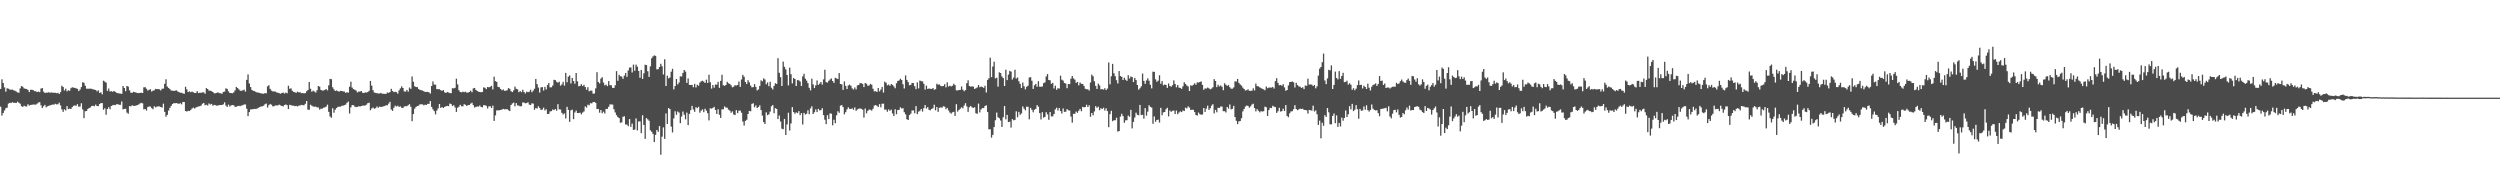 <?xml version="1.0" encoding="UTF-8"?>
<svg xmlns="http://www.w3.org/2000/svg" width="1920" height="150">
  <path d="M0 68.309h1v13.611H0zM1 60.913h1v27.858H1zM2 63.786h1v23.020H2zM3 67.100h1v17.737H3zM4 70.397h1v12.760H4zM5 67.811h1v14.818H5zM6 68.095h1v11.494H6zM7 68.714h1v10.242H7zM8 68.957h1v10.219H8zM9 68.811h1v9.682H9zM10 69.303h1v9.631H10zM11 69.679h1v9.251H11zM12 70.305h1v8.855H12zM13 70.947h1v7.152H13zM14 71.288h1v7.624H14zM15 67.890h1v11.764H15zM16 66.076h1v15.493H16zM17 66.606h1v15.496H17zM18 67.884h1v13.266H18zM19 68.200h1v13.491H19zM20 68.292h1v13.496H20zM21 69.123h1v10.947H21zM22 70.685h1v10.417H22zM23 68.980h1v11.645H23zM24 68.933h1v11.485H24zM25 69.230h1v11.025H25zM26 69.978h1v10.296H26zM27 70.111h1v10.277H27zM28 70.723h1v8.962H28zM29 70.303h1v8.440H29zM30 70.754h1v7.721H30zM31 68.049h1v12.821H31zM32 67.644h1v15.326H32zM33 70.351h1v11.331H33zM34 71.445h1v9.106H34zM35 71.097h1v11.348H35zM36 71.159h1v10.528H36zM37 70.834h1v10.421H37zM38 71.263h1v9.649H38zM39 70.969h1v9.600H39zM40 71.197h1v9.027H40zM41 71.212h1v9.160H41zM42 71.293h1v8.425H42zM43 71.555h1v8.600H43zM44 71.272h1v8.800H44zM45 72.185h1v6.656H45zM46 70.742h1v10.252H46zM47 65.822h1v18.176H47zM48 66.796h1v19.107H48zM49 69.498h1v14.448H49zM50 68.098h1v16.758H50zM51 70.171h1v11.345H51zM52 69.330h1v14.411H52zM53 69.728h1v13.707H53zM54 67.714h1v15.976H54zM55 67.010h1v15.256H55zM56 67.346h1v13.900H56zM57 67.501h1v13.438H57zM58 67.820h1v13.401H58zM59 68.256h1v11.756H59zM60 69.963h1v11.990H60zM61 68.759h1v13.061H61zM62 66.861h1v12.442H62zM63 63.185h1v20.847H63zM64 63.596h1v27.152H64zM65 65.828h1v19.599H65zM66 68.085h1v17.152H66zM67 68.165h1v15.559H67zM68 68.103h1v14.851H68zM69 68.107h1v14.380H69zM70 68.199h1v13.154H70zM71 68.665h1v12.615H71zM72 68.790h1v12.808H72zM73 69.101h1v11.228H73zM74 70.153h1v11.262H74zM75 69.376h1v12.153H75zM76 71.300h1v8.580H76zM77 70.898h1v8.324H77zM78 72.440h1v6.701H78zM79 61.956h1v22.328H79zM80 62.693h1v20.464H80zM81 63.441h1v24.698H81zM82 69.791h1v13.993H82zM83 67.978h1v14.327H83zM84 70.291h1v13.630H84zM85 69.999h1v11.428H85zM86 70.497h1v10.382H86zM87 69.846h1v10.670H87zM88 70.497h1v10.300H88zM89 71.219h1v8.833H89zM90 71.595h1v8.406H90zM91 71.725h1v8.761H91zM92 71.867h1v8.604H92zM93 72.015h1v5.936H93zM94 66.030h1v18.004H94zM95 67.597h1v16.059H95zM96 70.020h1v13.511H96zM97 66.004h1v20.494H97zM98 66.575h1v20.752H98zM99 69.369h1v12.110H99zM100 71.165h1v10.550H100zM101 71.299h1v9.521H101zM102 70.484h1v10.811H102zM103 70.757h1v10.553H103zM104 71.074h1v10.003H104zM105 71.453h1v9.225H105zM106 71.484h1v8.782H106zM107 71.373h1v8.152H107zM108 71.155h1v7.788H108zM109 71.429h1v7.972H109zM110 67.050h1v16.990H110zM111 66.953h1v16.694H111zM112 68.137h1v16.781H112zM113 69.584h1v12.706H113zM114 68.957h1v12.811H114zM115 68.562h1v13.276H115zM116 70.291h1v12.761H116zM117 69.652h1v14.281H117zM118 69.311h1v12.294H118zM119 68.192h1v14.233H119zM120 68.482h1v13.412H120zM121 68.353h1v13.369H121zM122 68.654h1v13.080H122zM123 69.471h1v12.718H123zM124 68.135h1v14.524H124zM125 68.050h1v11.582H125zM126 64.368h1v21.523H126zM127 60.868h1v28.764H127zM128 66.517h1v21.724H128zM129 67.528h1v17.342H129zM130 68.463h1v14.368H130zM131 69.459h1v11.850H131zM132 69.689h1v10.166H132zM133 69.787h1v9.423H133zM134 69.637h1v9.668H134zM135 69.383h1v9.773H135zM136 70.196h1v9.245H136zM137 70.744h1v9.011H137zM138 71.240h1v7.962H138zM139 71.233h1v8.912H139zM140 71.718h1v6.542H140zM141 72.038h1v6.357H141zM142 66.592h1v18.668H142zM143 68.624h1v17.102H143zM144 70.736h1v14.302H144zM145 70.122h1v15.177H145zM146 70.801h1v13.608H146zM147 70.368h1v13.003H147zM148 70.855h1v11.825H148zM149 71.421h1v11.953H149zM150 71.267h1v11.320H150zM151 70.002h1v12.079H151zM152 71.462h1v10.285H152zM153 71.161h1v10.382H153zM154 71.313h1v9.714H154zM155 70.916h1v8.762H155zM156 70.896h1v8.180H156zM157 71.974h1v8.849H157zM158 67.651h1v12.775H158zM159 68.369h1v12.714H159zM160 69.559h1v9.910H160zM161 69.650h1v10.632H161zM162 70.044h1v9.710H162zM163 70.649h1v10.529H163zM164 71.624h1v8.898H164zM165 71.628h1v9.145H165zM166 71.264h1v9.925H166zM167 70.976h1v10.018H167zM168 71.534h1v9.175H168zM169 71.645h1v9.008H169zM170 72.036h1v8.636H170zM171 70.606h1v9.509H171zM172 70.353h1v8.246H172zM173 67.814h1v13.246H173zM174 68.324h1v13.800H174zM175 70.146h1v10.177H175zM176 71.365h1v10.455H176zM177 71.466h1v9.458H177zM178 71.623h1v9.050H178zM179 70.971h1v9.883H179zM180 69.424h1v12.668H180zM181 66.760h1v15.178H181zM182 67.636h1v13.850H182zM183 68.621h1v12.644H183zM184 69.688h1v11.810H184zM185 69.750h1v11.312H185zM186 69.363h1v11.443H186zM187 68.882h1v11.358H187zM188 70.344h1v9.897H188zM189 61.346h1v22.164H189zM190 57.125h1v32.044H190zM191 64.117h1v21.972H191zM192 66.880h1v17.214H192zM193 69.046h1v14.898H193zM194 69.753h1v14.072H194zM195 70.007h1v13.565H195zM196 70.542h1v13.234H196zM197 71.044h1v12.325H197zM198 71.074h1v11.695H198zM199 71.419h1v10.783H199zM200 71.740h1v9.955H200zM201 71.887h1v9.801H201zM202 71.969h1v9.172H202zM203 71.497h1v8.569H203zM204 71.664h1v7.870H204zM205 66.304h1v16.347H205zM206 65.423h1v15.384H206zM207 68.244h1v11.566H207zM208 69.599h1v10.847H208zM209 70.124h1v11.533H209zM210 70.230h1v11.396H210zM211 70.352h1v10.571H211zM212 70.976h1v10.065H212zM213 71.222h1v9.678H213zM214 71.565h1v8.812H214zM215 71.997h1v8.953H215zM216 71.366h1v10.030H216zM217 71.094h1v10.600H217zM218 71.815h1v8.807H218zM219 71.141h1v9.086H219zM220 71.636h1v9.134H220zM221 65.821h1v17.930H221zM222 68.210h1v12.274H222zM223 67.843h1v12.966H223zM224 69.689h1v11.438H224zM225 70.553h1v10.616H225zM226 70.846h1v10.696H226zM227 71.257h1v10.047H227zM228 70.424h1v11.342H228zM229 70.900h1v10.277H229zM230 70.871h1v10.101H230zM231 71.588h1v8.972H231zM232 71.432h1v9.370H232zM233 71.667h1v9.163H233zM234 71.507h1v8.220H234zM235 70.074h1v7.492H235zM236 69.148h1v15.059H236zM237 62.994h1v21.344H237zM238 68.127h1v12.311H238zM239 70.465h1v10.754H239zM240 69.603h1v12.214H240zM241 70.271h1v11.676H241zM242 71.079h1v10.789H242zM243 69.305h1v13.199H243zM244 66.099h1v16.437H244zM245 66.538h1v17.631H245zM246 69.000h1v14.476H246zM247 69.522h1v13.954H247zM248 69.476h1v13.286H248zM249 69.026h1v13.388H249zM250 68.372h1v13.543H250zM251 69.435h1v10.975H251zM252 65.513h1v20.398H252zM253 60.566h1v28.879H253zM254 60.822h1v29.592H254zM255 67.007h1v16.153H255zM256 68.641h1v17.936H256zM257 69.833h1v14.381H257zM258 69.437h1v13.547H258zM259 70.019h1v12.039H259zM260 70.369h1v11.549H260zM261 69.779h1v12.153H261zM262 69.893h1v11.373H262zM263 70.213h1v10.930H263zM264 70.313h1v10.406H264zM265 71.338h1v8.975H265zM266 70.795h1v8.165H266zM267 71.145h1v6.891H267zM268 66.614h1v20.588H268zM269 62.794h1v19.644H269zM270 67.255h1v13.423H270zM271 68.447h1v12.356H271zM272 68.906h1v12.973H272zM273 69.605h1v12.686H273zM274 70.973h1v11.123H274zM275 70.337h1v11.222H275zM276 70.374h1v11.419H276zM277 69.872h1v11.568H277zM278 71.283h1v9.830H278zM279 71.399h1v9.737H279zM280 70.942h1v10.076H280zM281 71.055h1v9.348H281zM282 70.685h1v8.513H282zM283 69.751h1v9.147H283zM284 62.151h1v22.547H284zM285 65.741h1v17.568H285zM286 69.260h1v13.343H286zM287 71.053h1v12.455H287zM288 71.325h1v11.782H288zM289 71.559h1v10.249H289zM290 71.788h1v10.987H290zM291 71.826h1v10.037H291zM292 71.308h1v10.935H292zM293 71.965h1v10.021H293zM294 71.995h1v9.654H294zM295 72.108h1v9.279H295zM296 72.113h1v8.699H296zM297 71.031h1v9.856H297zM298 71.331h1v8.226H298zM299 70.727h1v7.466H299zM300 68.222h1v15.899H300zM301 69.875h1v15.281H301zM302 70.782h1v11.971H302zM303 70.435h1v10.729H303zM304 70.770h1v11.046H304zM305 71.938h1v9.263H305zM306 69.400h1v12.670H306zM307 67.852h1v13.865H307zM308 66.328h1v16.456H308zM309 67.588h1v15.380H309zM310 70.196h1v11.547H310zM311 70.358h1v11.192H311zM312 69.057h1v12.483H312zM313 70.412h1v10.428H313zM314 67.238h1v12.763H314zM315 68.230h1v13.790H315zM316 58.718h1v34.345H316zM317 62.755h1v24.835H317zM318 66.256h1v17.241H318zM319 66.806h1v15.379H319zM320 66.918h1v14.485H320zM321 68.309h1v12.828H321zM322 69.009h1v11.167H322zM323 69.286h1v10.779H323zM324 69.594h1v10.572H324zM325 70.018h1v10.891H325zM326 70.651h1v9.723H326zM327 70.535h1v10.091H327zM328 70.555h1v9.201H328zM329 70.886h1v8.881H329zM330 71.833h1v5.807H330zM331 66.025h1v16.034H331zM332 62.559h1v21.410H332zM333 64.923h1v20.409H333zM334 65.035h1v22.830H334zM335 68.377h1v16.494H335zM336 68.576h1v14.673H336zM337 68.509h1v11.382H337zM338 69.267h1v13.574H338zM339 69.769h1v12.463H339zM340 69.180h1v13.777H340zM341 70.854h1v11.289H341zM342 71.413h1v10.222H342zM343 70.616h1v10.691H343zM344 71.027h1v10.511H344zM345 71.533h1v8.007H345zM346 71.549h1v8.391H346zM347 67.715h1v13.750H347zM348 67.899h1v12.819H348zM349 67.442h1v15.087H349zM350 60.396h1v25.560H350zM351 64.821h1v17.929H351zM352 69.307h1v12.616H352zM353 70.662h1v9.849H353zM354 70.926h1v10.709H354zM355 70.394h1v11.276H355zM356 70.734h1v9.312H356zM357 70.415h1v10.071H357zM358 71.147h1v10.253H358zM359 71.047h1v9.632H359zM360 70.563h1v10.007H360zM361 69.694h1v9.905H361zM362 70.862h1v8.008H362zM363 67.894h1v12.840H363zM364 67.518h1v15.067H364zM365 69.058h1v13.005H365zM366 69.847h1v11.910H366zM367 70.440h1v11.439H367zM368 70.590h1v10.419H368zM369 70.853h1v11.342H369zM370 70.607h1v11.828H370zM371 67.093h1v13.650H371zM372 67.447h1v13.397H372zM373 68.439h1v12.885H373zM374 66.831h1v16.464H374zM375 67.085h1v14.595H375zM376 66.655h1v14.946H376zM377 65.904h1v17.034H377zM378 68.674h1v12.484H378zM379 58.886h1v33.972H379zM380 62.298h1v26.313H380zM381 62.868h1v21.919H381zM382 66.639h1v18.085H382zM383 67.036h1v17.719H383zM384 68.312h1v16.122H384zM385 69.349h1v14.838H385zM386 68.714h1v14.886H386zM387 69.734h1v14.233H387zM388 69.615h1v14.294H388zM389 69.311h1v14.523H389zM390 67.697h1v16.966H390zM391 68.207h1v17.093H391zM392 70.063h1v10.558H392zM393 70.741h1v8.696H393zM394 69.375h1v9.417H394zM395 66.515h1v15.147H395zM396 68.186h1v10.974H396zM397 68.590h1v12.363H397zM398 70.789h1v10.355H398zM399 69.950h1v11.774H399zM400 70.833h1v10.660H400zM401 68.905h1v9.779H401zM402 70.708h1v8.106H402zM403 71.759h1v7.575H403zM404 70.371h1v8.788H404zM405 70.785h1v7.740H405zM406 70.419h1v9.901H406zM407 68.903h1v11.798H407zM408 70.847h1v8.442H408zM409 69.628h1v9.965H409zM410 68.134h1v16.189H410zM411 60.618h1v22.392H411zM412 64.618h1v18.739H412zM413 67.210h1v14.391H413zM414 71.078h1v11.909H414zM415 67.129h1v17.362H415zM416 66.843h1v17.250H416zM417 69.526h1v13.139H417zM418 66.714h1v18.113H418zM419 68.646h1v15.259H419zM420 65.342h1v22.158H420zM421 63.710h1v23.803H421zM422 67.144h1v18.428H422zM423 67.016h1v18.359H423zM424 65.671h1v18.404H424zM425 61.303h1v23.263H425zM426 61.542h1v22.230H426zM427 62.833h1v22.188H427zM428 63.560h1v16.468H428zM429 62.733h1v21.241H429zM430 65.768h1v18.328H430zM431 64.797h1v21.838H431zM432 62.872h1v25.039H432zM433 65.738h1v21.347H433zM434 55.945h1v35.049H434zM435 63.197h1v18.839H435zM436 58.873h1v25.562H436zM437 57.894h1v35.695H437zM438 64.078h1v20.642H438zM439 59.832h1v24.417H439zM440 62.215h1v29.312H440zM441 64.280h1v22.076H441zM442 56.084h1v28.849H442zM443 62.446h1v24.345H443zM444 66.256h1v20.530H444zM445 65.881h1v20.630H445zM446 64.664h1v23.216H446zM447 66.094h1v20.349H447zM448 65.110h1v20.516H448zM449 66.859h1v14.835H449zM450 68.898h1v13.750H450zM451 66.968h1v13.429H451zM452 70.107h1v10.808H452zM453 69.576h1v9.700H453zM454 69.658h1v9.757H454zM455 71.937h1v6.507H455zM456 71.773h1v6.498H456zM457 67.883h1v11.144H457zM458 55.429h1v28.403H458zM459 62.932h1v20.710H459zM460 64.026h1v22.496H460zM461 60.391h1v24.068H461zM462 59.284h1v27.644H462zM463 63.390h1v22.356H463zM464 65.510h1v21.672H464zM465 64.952h1v18.719H465zM466 66.125h1v17.468H466zM467 62.273h1v19.753H467zM468 65.371h1v14.831H468zM469 65.514h1v14.726H469zM470 67.472h1v12.871H470zM471 67.552h1v16.352H471zM472 65.483h1v20.913H472zM473 54.610h1v33.851H473zM474 62.036h1v27.896H474zM475 57.465h1v33.237H475zM476 58.583h1v35.732H476zM477 58.835h1v35.134H477zM478 60.550h1v29.176H478zM479 58.081h1v31.208H479zM480 56.014h1v39.592H480zM481 58.961h1v36.657H481zM482 54.102h1v42.831H482zM483 51.941h1v39.519H483zM484 51.757h1v45.673H484zM485 55.676h1v39.257H485zM486 49.592h1v50.177H486zM487 54.341h1v45.123H487zM488 49.614h1v41.313H488zM489 51.182h1v48.976H489zM490 54.461h1v38.890H490zM491 59.681h1v33.483H491zM492 53.684h1v48.628H492zM493 60.603h1v27.933H493zM494 56.324h1v39.630H494zM495 49.709h1v56.915H495zM496 50.000h1v40.729H496zM497 54.717h1v36.956H497zM498 59.012h1v33.711H498zM499 50.937h1v49.082H499zM500 44.748h1v56.429H500zM501 43.332h1v59.553H501zM502 42.538h1v66.576H502zM503 42.921h1v60.666H503zM504 53.278h1v46.579H504zM505 53.073h1v48.187H505zM506 51.452h1v45.357H506zM507 48.955h1v69.891H507zM508 50.886h1v54.056H508zM509 57.174h1v40.674H509zM510 45.532h1v61.106H510zM511 66.069h1v21.047H511zM512 58.164h1v37.065H512zM513 60.208h1v22.805H513zM514 59.491h1v24.286H514zM515 55.028h1v42.193H515zM516 52.829h1v48.880H516zM517 68.652h1v22.297H517zM518 66.124h1v19.337H518zM519 60.655h1v27.502H519zM520 64.827h1v20.850H520zM521 63.370h1v23.118H521zM522 58.616h1v36.022H522zM523 58.803h1v30.679H523zM524 56.026h1v29.610H524zM525 53.754h1v34.353H525zM526 54.977h1v36.665H526zM527 63.662h1v22.830H527zM528 60.242h1v35.883H528zM529 65.253h1v22.232H529zM530 65.292h1v19.350H530zM531 65.176h1v16.128H531zM532 66.992h1v17.092H532zM533 64.403h1v21.438H533zM534 67.189h1v15.174H534zM535 65.051h1v18.050H535zM536 65.825h1v16.191H536zM537 63.438h1v23.123H537zM538 62.471h1v22.544H538zM539 61.991h1v22.022H539zM540 62.671h1v23.514H540zM541 63.714h1v19.803H541zM542 61.169h1v23.814H542zM543 63.686h1v23.229H543zM544 57.377h1v35.114H544zM545 63.188h1v19.973H545zM546 68.045h1v15.397H546zM547 65.245h1v17.597H547zM548 67.353h1v14.727H548zM549 64.930h1v19.555H549zM550 65.050h1v22.463H550zM551 62.865h1v21.063H551zM552 67.410h1v20.716H552zM553 62.101h1v28.463H553zM554 57.412h1v26.565H554zM555 65.462h1v18.516H555zM556 65.905h1v15.869H556zM557 65.278h1v17.376H557zM558 62.828h1v19.918H558zM559 63.925h1v20.317H559zM560 64.447h1v20.483H560zM561 65.529h1v21.094H561zM562 67.083h1v18.459H562zM563 66.549h1v21.379H563zM564 65.438h1v22.957H564zM565 65.674h1v18.934H565zM566 65.214h1v21.661H566zM567 62.638h1v22.406H567zM568 66.735h1v18.178H568zM569 61.027h1v25.560H569zM570 57.486h1v35.873H570zM571 58.948h1v37.463H571zM572 62.915h1v29.950H572zM573 64.533h1v27.419H573zM574 61.597h1v25.948H574zM575 63.255h1v21.949H575zM576 65.715h1v19.723H576zM577 67.112h1v12.650H577zM578 66.904h1v12.405H578zM579 64.563h1v17.804H579zM580 66.724h1v14.229H580zM581 69.436h1v13.565H581zM582 68.685h1v13.477H582zM583 65.957h1v14.961H583zM584 61.697h1v22.832H584zM585 62.422h1v26.361H585zM586 60.203h1v33.563H586zM587 61.104h1v34.120H587zM588 64.711h1v21.566H588zM589 63.303h1v25.145H589zM590 66.181h1v21.636H590zM591 62.773h1v22.918H591zM592 67.373h1v14.246H592zM593 68.689h1v11.993H593zM594 65.959h1v20.963H594zM595 63.958h1v19.127H595zM596 64.479h1v19.175H596zM597 44.708h1v46.740H597zM598 55.891h1v32.864H598zM599 59.272h1v34.050H599zM600 66.027h1v32.815H600zM601 47.305h1v51.960H601zM602 51.297h1v40.042H602zM603 53.286h1v50.393H603zM604 57.623h1v37.991H604zM605 65.563h1v21.002H605zM606 51.964h1v48.272H606zM607 56.997h1v37.801H607zM608 64.060h1v18.211H608zM609 59.875h1v26.204H609zM610 60.652h1v26.716H610zM611 66.032h1v20.237H611zM612 61.471h1v25.416H612zM613 61.676h1v23.660H613zM614 62.563h1v25.922H614zM615 66.065h1v20.839H615zM616 58.667h1v36.940H616zM617 56.640h1v30.044H617zM618 60.438h1v27.591H618zM619 61.907h1v25.451H619zM620 63.845h1v20.840H620zM621 67.452h1v20.247H621zM622 69.379h1v13.862H622zM623 60.421h1v21.242H623zM624 64.835h1v22.704H624zM625 67.620h1v18.611H625zM626 65.549h1v18.447H626zM627 61.776h1v24.273H627zM628 65.192h1v18.433H628zM629 64.193h1v20.581H629zM630 62.940h1v21.642H630zM631 64.971h1v18.119H631zM632 60.974h1v27.407H632zM633 53.574h1v38.403H633zM634 63.090h1v32.255H634zM635 63.453h1v25.045H635zM636 62.049h1v29.416H636zM637 61.036h1v26.063H637zM638 60.286h1v27.002H638zM639 62.229h1v34.044H639zM640 63.639h1v28.319H640zM641 59.751h1v34.845H641zM642 60.192h1v28.384H642zM643 60.744h1v24.712H643zM644 56.108h1v30.537H644zM645 64.514h1v16.634H645zM646 64.757h1v15.945H646zM647 69.008h1v13.257H647zM648 62.499h1v25.322H648zM649 65.963h1v20.155H649zM650 68.427h1v15.641H650zM651 65.640h1v16.768H651zM652 64.950h1v18.636H652zM653 65.866h1v17.823H653zM654 67.910h1v15.287H654zM655 68.760h1v15.571H655zM656 67.167h1v15.335H656zM657 68.661h1v16.454H657zM658 65.584h1v18.488H658zM659 65.275h1v18.182H659zM660 63.920h1v19.369H660zM661 63.913h1v19.685H661zM662 64.431h1v19.782H662zM663 66.853h1v23.451H663zM664 63.793h1v19.590H664zM665 64.318h1v22.746H665zM666 65.897h1v19.250H666zM667 65.642h1v18.484H667zM668 64.431h1v19.887H668zM669 65.081h1v19.931H669zM670 68.153h1v15.353H670zM671 70.194h1v10.929H671zM672 70.012h1v10.670H672zM673 70.650h1v10.592H673zM674 67.574h1v14.578H674zM675 70.142h1v9.827H675zM676 68.812h1v13.606H676zM677 66.759h1v12.892H677zM678 71.065h1v8.564H678zM679 62.738h1v21.500H679zM680 63.554h1v20.619H680zM681 65.542h1v20.280H681zM682 64.941h1v19.153H682zM683 65.940h1v19.161H683zM684 64.573h1v19.641H684zM685 65.183h1v21.980H685zM686 66.344h1v22.728H686zM687 67.778h1v16.152H687zM688 63.963h1v23.774H688zM689 62.180h1v22.285H689zM690 61.809h1v22.639H690zM691 60.481h1v21.961H691zM692 61.453h1v21.880H692zM693 64.692h1v18.387H693zM694 67.932h1v18.237H694zM695 57.891h1v29.959H695zM696 61.387h1v30.176H696zM697 63.039h1v29.137H697zM698 65.473h1v22.875H698zM699 65.125h1v22.168H699zM700 63.651h1v21.211H700zM701 63.821h1v20.998H701zM702 66.221h1v20.753H702zM703 68.465h1v13.055H703zM704 63.257h1v24.379H704zM705 67.882h1v17.858H705zM706 61.838h1v23.264H706zM707 62.357h1v21.341H707zM708 62.451h1v23.193H708zM709 64.301h1v18.806H709zM710 68.809h1v11.904H710zM711 65.752h1v17.595H711zM712 68.301h1v13.969H712zM713 67.931h1v16.412H713zM714 68.198h1v16.546H714zM715 68.373h1v15.268H715zM716 67.576h1v15.576H716zM717 68.930h1v11.524H717zM718 68.482h1v16.231H718zM719 64.298h1v17.951H719zM720 65.084h1v20.846H720zM721 64.894h1v17.892H721zM722 65.948h1v16.537H722zM723 66.292h1v16.465H723zM724 66.044h1v15.550H724zM725 64.642h1v17.281H725zM726 67.125h1v16.746H726zM727 63.227h1v19.688H727zM728 66.484h1v18.348H728zM729 65.839h1v20.561H729zM730 66.343h1v20.964H730zM731 65.867h1v20.420H731zM732 64.303h1v21.541H732zM733 65.367h1v23.614H733zM734 69.395h1v10.627H734zM735 69.486h1v16.201H735zM736 69.122h1v15.358H736zM737 69.000h1v14.446H737zM738 66.413h1v15.974H738zM739 68.866h1v14.311H739zM740 70.039h1v11.002H740zM741 69.170h1v10.062H741zM742 63.892h1v17.830H742zM743 61.625h1v24.312H743zM744 66.053h1v16.351H744zM745 66.555h1v14.801H745zM746 66.293h1v16.100H746zM747 66.516h1v16.437H747zM748 68.294h1v14.020H748zM749 67.804h1v19.151H749zM750 67.152h1v20.284H750zM751 65.282h1v14.307H751zM752 66.987h1v19.312H752zM753 66.446h1v17.550H753zM754 66.853h1v16.140H754zM755 67.466h1v15.570H755zM756 65.854h1v15.530H756zM757 71.001h1v9.886H757zM758 61.357h1v24.711H758zM759 60.091h1v39.231H759zM760 44.283h1v54.975H760zM761 59.254h1v46.494H761zM762 51.111h1v52.471H762zM763 47.356h1v50.221H763zM764 60.233h1v32.126H764zM765 59.650h1v26.843H765zM766 66.494h1v23.591H766zM767 55.531h1v35.368H767zM768 56.101h1v36.485H768zM769 58.718h1v38.761H769zM770 59.938h1v30.131H770zM771 66.039h1v15.421H771zM772 53.500h1v38.144H772zM773 61.564h1v26.675H773zM774 57.299h1v36.503H774zM775 54.442h1v38.986H775zM776 55.037h1v42.949H776zM777 61.081h1v30.397H777zM778 59.622h1v32.779H778zM779 53.549h1v38.486H779zM780 60.371h1v25.123H780zM781 59.508h1v30.554H781zM782 62.362h1v23.549H782zM783 64.396h1v23.783H783zM784 67.647h1v19.439H784zM785 63.399h1v18.357H785zM786 66.243h1v17.212H786zM787 68.606h1v16.130H787zM788 66.683h1v15.251H788zM789 65.802h1v16.217H789zM790 59.536h1v32.112H790zM791 59.225h1v23.605H791zM792 61.981h1v22.362H792zM793 68.276h1v17.923H793zM794 65.522h1v18.741H794zM795 64.478h1v19.106H795zM796 66.612h1v14.186H796zM797 62.349h1v19.577H797zM798 66.573h1v20.258H798zM799 66.622h1v25.149H799zM800 66.456h1v19.730H800zM801 63.876h1v26.437H801zM802 63.262h1v26.495H802zM803 58.710h1v27.456H803zM804 56.870h1v31.007H804zM805 61.444h1v30.587H805zM806 61.678h1v24.360H806zM807 64.350h1v25.058H807zM808 63.631h1v25.721H808zM809 67.951h1v19.646H809zM810 65.771h1v18.258H810zM811 68.942h1v13.777H811zM812 67.761h1v17.080H812zM813 68.015h1v14.924H813zM814 58.126h1v27.151H814zM815 61.209h1v25.962H815zM816 61.924h1v21.379H816zM817 63.738h1v22.174H817zM818 64.134h1v21.676H818zM819 67.742h1v16.077H819zM820 64.492h1v20.192H820zM821 64.599h1v20.343H821zM822 60.434h1v29.043H822zM823 58.370h1v35.841H823zM824 60.230h1v27.194H824zM825 61.187h1v26.169H825zM826 63.634h1v22.050H826zM827 62.923h1v23.683H827zM828 65.523h1v19.515H828zM829 63.387h1v20.293H829zM830 64.339h1v21.080H830zM831 64.472h1v17.624H831zM832 65.971h1v16.513H832zM833 68.125h1v14.046H833zM834 68.580h1v11.858H834zM835 68.575h1v13.600H835zM836 69.525h1v11.317H836zM837 63.398h1v26.309H837zM838 57.318h1v29.464H838zM839 58.585h1v29.942H839zM840 62.413h1v23.182H840zM841 65.951h1v15.624H841zM842 68.317h1v14.497H842zM843 64.220h1v17.722H843zM844 65.608h1v19.040H844zM845 68.575h1v14.527H845zM846 68.448h1v15.321H846zM847 68.818h1v13.928H847zM848 67.729h1v17.148H848zM849 69.157h1v14.060H849zM850 68.013h1v17.351H850zM851 47.975h1v49.736H851zM852 64.773h1v22.889H852zM853 58.592h1v26.516H853zM854 49.046h1v44.038H854zM855 56.280h1v36.108H855zM856 58.541h1v33.816H856zM857 61.593h1v28.820H857zM858 64.117h1v36.953H858zM859 54.560h1v46.118H859zM860 58.424h1v31.112H860zM861 59.007h1v28.374H861zM862 61.440h1v27.773H862zM863 59.687h1v34.598H863zM864 61.238h1v31.179H864zM865 62.087h1v30.216H865zM866 57.772h1v30.998H866zM867 60.332h1v29.329H867zM868 58.732h1v25.656H868zM869 59.168h1v39.456H869zM870 63.033h1v30.577H870zM871 59.864h1v30.422H871zM872 61.469h1v25.083H872zM873 65.289h1v22.856H873zM874 68.867h1v19.682H874zM875 67.765h1v12.832H875zM876 66.305h1v22.086H876zM877 56.481h1v31.683H877zM878 62.098h1v29.033H878zM879 64.401h1v18.666H879zM880 61.750h1v27.069H880zM881 60.177h1v25.554H881zM882 62.006h1v18.857H882zM883 65.099h1v16.996H883zM884 67.915h1v14.723H884zM885 55.028h1v40.065H885zM886 55.216h1v34.215H886zM887 60.924h1v32.587H887zM888 62.810h1v29.389H888zM889 61.893h1v29.982H889zM890 57.792h1v36.303H890zM891 64.292h1v18.555H891zM892 62.236h1v26.271H892zM893 65.497h1v20.801H893zM894 64.926h1v21.111H894zM895 65.207h1v18.717H895zM896 67.486h1v15.314H896zM897 64.112h1v25.299H897zM898 66.071h1v18.801H898zM899 66.619h1v19.226H899zM900 65.422h1v19.668H900zM901 61.770h1v23.123H901zM902 64.468h1v23.115H902zM903 67.025h1v17.842H903zM904 65.281h1v22.432H904zM905 67.280h1v19.135H905zM906 67.589h1v17.897H906zM907 68.274h1v17.833H907zM908 66.305h1v18.515H908zM909 63.203h1v22.096H909zM910 64.437h1v18.263H910zM911 65.689h1v17.608H911zM912 66.385h1v15.351H912zM913 69.873h1v12.736H913zM914 65.551h1v18.942H914zM915 65.917h1v18.289H915zM916 65.058h1v19.301H916zM917 63.975h1v22.106H917zM918 65.079h1v23.250H918zM919 63.304h1v25.488H919zM920 63.395h1v23.015H920zM921 62.961h1v24.736H921zM922 62.507h1v25.632H922zM923 65.170h1v22.745H923zM924 68.960h1v14.002H924zM925 67.911h1v18.068H925zM926 68.019h1v15.365H926zM927 67.207h1v13.956H927zM928 67.846h1v16.573H928zM929 68.538h1v14.618H929zM930 68.022h1v13.082H930zM931 67.011h1v13.027H931zM932 60.779h1v26.369H932zM933 62.221h1v22.181H933zM934 66.901h1v19.345H934zM935 65.057h1v17.737H935zM936 66.407h1v16.462H936zM937 65.580h1v16.260H937zM938 66.600h1v15.284H938zM939 69.291h1v16.111H939zM940 63.924h1v21.494H940zM941 65.126h1v21.237H941zM942 65.962h1v16.206H942zM943 65.342h1v18.055H943zM944 66.948h1v13.289H944zM945 68.120h1v15.885H945zM946 68.074h1v15.475H946zM947 67.126h1v14.177H947zM948 62.465h1v27.451H948zM949 62.639h1v30.120H949zM950 60.626h1v34.711H950zM951 63.633h1v29.625H951zM952 64.866h1v28.136H952zM953 65.731h1v25.106H953zM954 67.271h1v18.284H954zM955 68.355h1v15.335H955zM956 69.554h1v12.275H956zM957 69.256h1v11.789H957zM958 68.566h1v12.768H958zM959 69.726h1v13.022H959zM960 69.720h1v11.970H960zM961 69.698h1v10.580H961zM962 67.852h1v11.828H962zM963 69.450h1v13.511H963zM964 64.185h1v21.380H964zM965 66.163h1v17.659H965zM966 66.329h1v18.757H966zM967 67.094h1v19.181H967zM968 67.665h1v17.681H968zM969 68.230h1v17.502H969zM970 68.664h1v16.744H970zM971 69.318h1v12.584H971zM972 66.409h1v15.970H972zM973 67.728h1v21.308H973zM974 67.206h1v17.352H974zM975 67.233h1v15.614H975zM976 67.265h1v15.793H976zM977 66.766h1v14.494H977zM978 67.987h1v13.920H978zM979 62.277h1v20.012H979zM980 60.054h1v26.631H980zM981 63.623h1v21.820H981zM982 65.475h1v17.330H982zM983 65.218h1v20.497H983zM984 65.899h1v19.438H984zM985 64.645h1v18.822H985zM986 67.142h1v18.180H986zM987 69.674h1v11.006H987zM988 69.108h1v19.931H988zM989 65.571h1v24.435H989zM990 63.015h1v24.021H990zM991 62.930h1v22.700H991zM992 62.541h1v22.837H992zM993 63.246h1v20.617H993zM994 67.173h1v13.615H994zM995 63.592h1v20.109H995zM996 65.353h1v19.285H996zM997 66.356h1v17.668H997zM998 66.563h1v16.890H998zM999 67.549h1v16.175H999zM1000 67.012h1v16.503H1000zM1001 68.469h1v15.944H1001zM1002 65.653h1v18.822H1002zM1003 65.966h1v18.776H1003zM1004 60.429h1v26.820H1004zM1005 64.977h1v19.440H1005zM1006 64.812h1v19.888H1006zM1007 65.000h1v19.921H1007zM1008 66.088h1v15.058H1008zM1009 65.266h1v20.398H1009zM1010 67.837h1v16.953H1010zM1011 66.308h1v21.436H1011zM1012 58.068h1v37.862H1012zM1013 52.668h1v39.999H1013zM1014 51.472h1v54.756H1014zM1015 47.827h1v46.416H1015zM1016 41.171h1v55.462H1016zM1017 61.784h1v26.701H1017zM1018 64.599h1v25.206H1018zM1019 60.187h1v22.798H1019zM1020 53.596h1v32.680H1020zM1021 54.050h1v41.434H1021zM1022 50.241h1v45.233H1022zM1023 68.374h1v20.679H1023zM1024 65.224h1v21.952H1024zM1025 54.989h1v39.621H1025zM1026 59.860h1v28.757H1026zM1027 60.972h1v36.462H1027zM1028 54.608h1v39.781H1028zM1029 60.507h1v36.622H1029zM1030 58.356h1v31.998H1030zM1031 55.908h1v36.830H1031zM1032 63.094h1v27.455H1032zM1033 62.885h1v21.944H1033zM1034 62.007h1v27.854H1034zM1035 64.969h1v22.802H1035zM1036 63.876h1v17.673H1036zM1037 65.070h1v18.938H1037zM1038 68.984h1v10.770H1038zM1039 67.712h1v17.632H1039zM1040 69.303h1v14.956H1040zM1041 68.026h1v12.741H1041zM1042 65.329h1v18.555H1042zM1043 61.775h1v29.420H1043zM1044 65.334h1v18.318H1044zM1045 65.093h1v19.955H1045zM1046 67.955h1v16.897H1046zM1047 65.860h1v15.918H1047zM1048 66.816h1v17.460H1048zM1049 68.313h1v12.571H1049zM1050 64.248h1v20.314H1050zM1051 67.393h1v18.316H1051zM1052 69.496h1v14.949H1052zM1053 66.637h1v13.587H1053zM1054 65.272h1v18.163H1054zM1055 64.807h1v19.607H1055zM1056 64.054h1v20.767H1056zM1057 65.981h1v18.662H1057zM1058 64.442h1v22.456H1058zM1059 58.407h1v30.828H1059zM1060 62.146h1v21.612H1060zM1061 61.927h1v21.630H1061zM1062 65.226h1v18.103H1062zM1063 64.174h1v18.951H1063zM1064 67.583h1v15.222H1064zM1065 67.162h1v18.328H1065zM1066 67.222h1v14.419H1066zM1067 67.964h1v21.476H1067zM1068 67.173h1v23.704H1068zM1069 66.623h1v20.696H1069zM1070 66.582h1v18.003H1070zM1071 66.558h1v17.789H1071zM1072 63.566h1v22.698H1072zM1073 64.575h1v19.507H1073zM1074 64.042h1v24.123H1074zM1075 62.343h1v27.984H1075zM1076 61.091h1v28.734H1076zM1077 62.556h1v24.262H1077zM1078 63.435h1v24.352H1078zM1079 63.573h1v21.105H1079zM1080 61.523h1v21.066H1080zM1081 60.329h1v23.828H1081zM1082 62.041h1v19.088H1082zM1083 65.148h1v19.725H1083zM1084 58.299h1v26.186H1084zM1085 58.638h1v25.901H1085zM1086 61.013h1v21.159H1086zM1087 62.716h1v19.229H1087zM1088 60.068h1v21.469H1088zM1089 64.693h1v17.368H1089zM1090 65.743h1v18.426H1090zM1091 64.742h1v20.033H1091zM1092 60.952h1v25.128H1092zM1093 62.960h1v23.892H1093zM1094 68.130h1v13.395H1094zM1095 65.893h1v19.331H1095zM1096 65.012h1v17.859H1096zM1097 69.376h1v13.941H1097zM1098 66.637h1v17.478H1098zM1099 65.364h1v22.650H1099zM1100 63.727h1v20.811H1100zM1101 66.487h1v16.705H1101zM1102 65.054h1v16.759H1102zM1103 53.736h1v32.632H1103zM1104 61.726h1v35.471H1104zM1105 58.844h1v31.267H1105zM1106 63.905h1v40.267H1106zM1107 51.845h1v43.367H1107zM1108 52.867h1v30.849H1108zM1109 60.409h1v41.714H1109zM1110 68.049h1v29.994H1110zM1111 56.049h1v43.132H1111zM1112 51.667h1v44.523H1112zM1113 60.909h1v28.647H1113zM1114 65.158h1v16.586H1114zM1115 57.993h1v35.094H1115zM1116 59.138h1v31.774H1116zM1117 60.011h1v29.409H1117zM1118 59.706h1v28.007H1118zM1119 53.847h1v35.738H1119zM1120 58.608h1v30.166H1120zM1121 60.774h1v40.117H1121zM1122 58.819h1v37.697H1122zM1123 60.672h1v25.193H1123zM1124 59.400h1v34.472H1124zM1125 61.832h1v26.731H1125zM1126 65.200h1v16.907H1126zM1127 65.040h1v22.159H1127zM1128 65.136h1v21.033H1128zM1129 62.400h1v19.139H1129zM1130 62.171h1v23.074H1130zM1131 67.639h1v23.279H1131zM1132 67.022h1v16.713H1132zM1133 66.197h1v22.706H1133zM1134 66.405h1v21.973H1134zM1135 65.144h1v16.781H1135zM1136 69.909h1v10.810H1136zM1137 61.793h1v24.374H1137zM1138 55.101h1v32.290H1138zM1139 53.012h1v39.888H1139zM1140 59.569h1v32.729H1140zM1141 60.611h1v30.846H1141zM1142 59.497h1v32.598H1142zM1143 63.173h1v28.674H1143zM1144 65.800h1v19.223H1144zM1145 65.935h1v24.857H1145zM1146 64.636h1v25.295H1146zM1147 61.990h1v29.308H1147zM1148 64.282h1v23.759H1148zM1149 63.271h1v19.295H1149zM1150 63.863h1v26.356H1150zM1151 69.119h1v13.716H1151zM1152 66.682h1v16.140H1152zM1153 65.640h1v28.728H1153zM1154 55.526h1v32.382H1154zM1155 61.467h1v23.135H1155zM1156 60.267h1v28.129H1156zM1157 62.294h1v24.375H1157zM1158 63.987h1v20.060H1158zM1159 63.107h1v20.748H1159zM1160 64.187h1v21.323H1160zM1161 66.409h1v15.711H1161zM1162 65.221h1v20.127H1162zM1163 66.945h1v15.681H1163zM1164 66.880h1v14.158H1164zM1165 64.863h1v21.370H1165zM1166 67.723h1v19.873H1166zM1167 69.737h1v17.273H1167zM1168 69.744h1v13.466H1168zM1169 61.234h1v24.159H1169zM1170 66.600h1v15.466H1170zM1171 64.759h1v20.630H1171zM1172 64.754h1v24.816H1172zM1173 63.374h1v25.541H1173zM1174 64.074h1v25.239H1174zM1175 64.972h1v21.531H1175zM1176 66.388h1v19.497H1176zM1177 66.762h1v15.118H1177zM1178 64.012h1v24.408H1178zM1179 63.354h1v20.132H1179zM1180 66.968h1v18.657H1180zM1181 64.312h1v21.073H1181zM1182 64.742h1v14.585H1182zM1183 66.788h1v18.855H1183zM1184 67.719h1v17.371H1184zM1185 64.527h1v19.604H1185zM1186 66.713h1v16.639H1186zM1187 66.939h1v14.186H1187zM1188 64.558h1v18.125H1188zM1189 66.333h1v15.619H1189zM1190 69.344h1v12.828H1190zM1191 67.830h1v16.962H1191zM1192 67.725h1v17.622H1192zM1193 60.730h1v25.968H1193zM1194 62.054h1v29.098H1194zM1195 62.888h1v22.956H1195zM1196 65.030h1v20.417H1196zM1197 65.233h1v19.487H1197zM1198 64.828h1v19.178H1198zM1199 65.504h1v20.957H1199zM1200 68.659h1v17.646H1200zM1201 56.830h1v33.946H1201zM1202 57.898h1v34.238H1202zM1203 60.246h1v31.588H1203zM1204 61.999h1v28.655H1204zM1205 62.355h1v27.815H1205zM1206 64.834h1v21.408H1206zM1207 63.951h1v21.864H1207zM1208 66.300h1v15.909H1208zM1209 68.717h1v13.026H1209zM1210 68.529h1v15.967H1210zM1211 68.108h1v17.051H1211zM1212 66.553h1v17.945H1212zM1213 66.397h1v16.576H1213zM1214 66.495h1v15.247H1214zM1215 70.113h1v12.667H1215zM1216 60.011h1v27.207H1216zM1217 61.913h1v23.812H1217zM1218 68.315h1v16.520H1218zM1219 67.166h1v17.155H1219zM1220 66.217h1v19.079H1220zM1221 68.854h1v16.557H1221zM1222 68.283h1v17.910H1222zM1223 68.722h1v17.195H1223zM1224 68.283h1v14.138H1224zM1225 68.596h1v15.795H1225zM1226 68.726h1v13.430H1226zM1227 68.514h1v12.585H1227zM1228 68.465h1v13.077H1228zM1229 70.322h1v11.272H1229zM1230 68.565h1v12.853H1230zM1231 70.248h1v9.683H1231zM1232 63.501h1v21.428H1232zM1233 65.074h1v17.471H1233zM1234 67.341h1v17.292H1234zM1235 66.409h1v20.175H1235zM1236 66.949h1v17.775H1236zM1237 67.263h1v17.760H1237zM1238 68.428h1v16.406H1238zM1239 69.253h1v16.787H1239zM1240 70.041h1v14.013H1240zM1241 69.097h1v15.815H1241zM1242 69.810h1v13.595H1242zM1243 68.493h1v13.362H1243zM1244 68.269h1v12.907H1244zM1245 69.479h1v12.631H1245zM1246 69.736h1v11.264H1246zM1247 71.100h1v8.940H1247zM1248 61.872h1v25.482H1248zM1249 62.597h1v19.219H1249zM1250 65.304h1v16.909H1250zM1251 65.610h1v15.514H1251zM1252 65.253h1v16.378H1252zM1253 64.396h1v17.517H1253zM1254 64.851h1v16.468H1254zM1255 66.579h1v18.913H1255zM1256 67.172h1v16.398H1256zM1257 62.162h1v28.009H1257zM1258 62.049h1v24.146H1258zM1259 66.769h1v17.605H1259zM1260 62.830h1v22.640H1260zM1261 63.102h1v20.938H1261zM1262 60.298h1v23.168H1262zM1263 66.759h1v19.486H1263zM1264 61.339h1v27.269H1264zM1265 43.488h1v58.040H1265zM1266 60.268h1v30.181H1266zM1267 50.731h1v53.400H1267zM1268 47.502h1v51.266H1268zM1269 46.013h1v45.940H1269zM1270 67.030h1v21.806H1270zM1271 59.470h1v31.377H1271zM1272 67.002h1v18.931H1272zM1273 52.108h1v40.045H1273zM1274 60.059h1v38.373H1274zM1275 57.038h1v37.185H1275zM1276 59.998h1v26.828H1276zM1277 60.010h1v33.419H1277zM1278 47.470h1v44.525H1278zM1279 58.534h1v33.823H1279zM1280 54.367h1v37.154H1280zM1281 56.729h1v38.480H1281zM1282 62.148h1v32.689H1282zM1283 57.099h1v34.998H1283zM1284 52.364h1v36.477H1284zM1285 60.915h1v32.408H1285zM1286 60.812h1v26.745H1286zM1287 58.169h1v34.042H1287zM1288 58.469h1v31.118H1288zM1289 65.459h1v16.749H1289zM1290 61.882h1v23.984H1290zM1291 67.572h1v15.745H1291zM1292 65.399h1v16.911H1292zM1293 68.612h1v12.958H1293zM1294 66.775h1v14.808H1294zM1295 64.532h1v25.082H1295zM1296 56.782h1v34.911H1296zM1297 63.907h1v19.914H1297zM1298 63.010h1v24.913H1298zM1299 64.025h1v22.009H1299zM1300 63.528h1v18.500H1300zM1301 62.862h1v21.814H1301zM1302 65.228h1v18.140H1302zM1303 61.779h1v26.930H1303zM1304 64.123h1v23.588H1304zM1305 64.689h1v16.636H1305zM1306 68.396h1v14.141H1306zM1307 65.200h1v21.134H1307zM1308 61.487h1v25.462H1308zM1309 59.691h1v26.528H1309zM1310 64.793h1v19.160H1310zM1311 67.789h1v26.797H1311zM1312 65.507h1v25.890H1312zM1313 66.722h1v26.137H1313zM1314 65.194h1v23.609H1314zM1315 67.398h1v19.989H1315zM1316 66.798h1v14.344H1316zM1317 67.402h1v16.521H1317zM1318 68.740h1v14.937H1318zM1319 66.228h1v17.437H1319zM1320 62.043h1v23.292H1320zM1321 65.275h1v15.919H1321zM1322 67.344h1v16.199H1322zM1323 68.850h1v17.739H1323zM1324 69.376h1v14.815H1324zM1325 67.728h1v14.042H1325zM1326 67.018h1v14.717H1326zM1327 61.368h1v27.763H1327zM1328 62.077h1v33.841H1328zM1329 59.448h1v29.387H1329zM1330 61.823h1v24.938H1330zM1331 63.680h1v20.825H1331zM1332 63.281h1v22.144H1332zM1333 68.707h1v14.909H1333zM1334 63.406h1v19.629H1334zM1335 64.864h1v18.651H1335zM1336 64.236h1v20.552H1336zM1337 67.066h1v14.324H1337zM1338 70.638h1v11.035H1338zM1339 68.576h1v13.277H1339zM1340 69.466h1v13.013H1340zM1341 69.689h1v12.679H1341zM1342 70.426h1v12.170H1342zM1343 54.937h1v36.791H1343zM1344 58.067h1v30.457H1344zM1345 57.897h1v31.785H1345zM1346 60.705h1v21.828H1346zM1347 63.523h1v17.919H1347zM1348 62.340h1v19.955H1348zM1349 63.517h1v20.456H1349zM1350 66.989h1v15.268H1350zM1351 68.691h1v13.288H1351zM1352 65.855h1v22.864H1352zM1353 65.370h1v18.588H1353zM1354 64.868h1v19.809H1354zM1355 63.096h1v19.146H1355zM1356 53.788h1v44.816H1356zM1357 58.130h1v24.873H1357zM1358 58.076h1v28.381H1358zM1359 50.591h1v40.246H1359zM1360 49.548h1v44.509H1360zM1361 56.635h1v34.752H1361zM1362 59.047h1v30.514H1362zM1363 63.363h1v19.345H1363zM1364 53.521h1v50.119H1364zM1365 56.433h1v34.493H1365zM1366 54.605h1v33.158H1366zM1367 61.123h1v29.388H1367zM1368 56.901h1v35.735H1368zM1369 57.710h1v36.028H1369zM1370 56.780h1v34.228H1370zM1371 51.345h1v41.197H1371zM1372 54.716h1v37.228H1372zM1373 62.218h1v25.873H1373zM1374 55.973h1v39.211H1374zM1375 53.895h1v39.991H1375zM1376 63.766h1v23.696H1376zM1377 62.009h1v22.727H1377zM1378 57.932h1v31.654H1378zM1379 62.469h1v26.479H1379zM1380 70.601h1v9.759H1380zM1381 66.768h1v20.425H1381zM1382 65.112h1v24.726H1382zM1383 54.462h1v38.194H1383zM1384 62.465h1v21.843H1384zM1385 61.557h1v21.589H1385zM1386 62.488h1v23.324H1386zM1387 63.499h1v22.615H1387zM1388 66.593h1v16.459H1388zM1389 64.511h1v20.126H1389zM1390 58.613h1v37.211H1390zM1391 55.113h1v36.106H1391zM1392 54.943h1v39.877H1392zM1393 60.204h1v33.837H1393zM1394 61.316h1v30.931H1394zM1395 57.052h1v34.446H1395zM1396 64.189h1v32.872H1396zM1397 66.950h1v21.009H1397zM1398 64.997h1v21.810H1398zM1399 64.536h1v23.452H1399zM1400 61.259h1v26.915H1400zM1401 65.064h1v20.361H1401zM1402 61.255h1v26.422H1402zM1403 65.675h1v21.671H1403zM1404 67.869h1v18.787H1404zM1405 63.653h1v22.686H1405zM1406 58.672h1v31.370H1406zM1407 59.430h1v27.374H1407zM1408 61.062h1v30.105H1408zM1409 63.548h1v30.575H1409zM1410 66.874h1v23.882H1410zM1411 66.939h1v22.327H1411zM1412 65.467h1v22.443H1412zM1413 63.538h1v29.779H1413zM1414 67.037h1v22.906H1414zM1415 66.961h1v20.123H1415zM1416 67.142h1v15.098H1416zM1417 67.709h1v17.823H1417zM1418 68.690h1v15.300H1418zM1419 66.498h1v16.236H1419zM1420 65.426h1v19.282H1420zM1421 70.385h1v15.553H1421zM1422 60.099h1v27.319H1422zM1423 66.533h1v21.785H1423zM1424 65.414h1v23.205H1424zM1425 66.973h1v19.889H1425zM1426 64.698h1v23.922H1426zM1427 64.381h1v25.668H1427zM1428 62.123h1v26.144H1428zM1429 67.834h1v16.227H1429zM1430 65.867h1v16.561H1430zM1431 68.591h1v13.916H1431zM1432 67.006h1v15.813H1432zM1433 65.835h1v18.381H1433zM1434 66.680h1v14.695H1434zM1435 67.806h1v13.206H1435zM1436 66.665h1v16.581H1436zM1437 58.060h1v33.186H1437zM1438 56.634h1v31.328H1438zM1439 63.160h1v22.512H1439zM1440 62.626h1v25.422H1440zM1441 66.124h1v22.217H1441zM1442 61.498h1v28.322H1442zM1443 58.920h1v35.375H1443zM1444 59.843h1v36.095H1444zM1445 59.763h1v33.831H1445zM1446 60.602h1v36.815H1446zM1447 54.788h1v41.613H1447zM1448 62.735h1v27.848H1448zM1449 57.077h1v37.639H1449zM1450 64.855h1v21.663H1450zM1451 56.073h1v31.654H1451zM1452 58.019h1v32.304H1452zM1453 61.424h1v29.275H1453zM1454 56.770h1v37.481H1454zM1455 55.407h1v40.733H1455zM1456 58.145h1v36.735H1456zM1457 63.792h1v21.518H1457zM1458 62.920h1v29.131H1458zM1459 65.930h1v23.831H1459zM1460 67.169h1v17.158H1460zM1461 68.083h1v16.085H1461zM1462 65.925h1v19.077H1462zM1463 64.478h1v20.414H1463zM1464 61.053h1v22.442H1464zM1465 62.160h1v22.528H1465zM1466 62.040h1v23.722H1466zM1467 62.535h1v23.206H1467zM1468 63.775h1v22.448H1468zM1469 63.751h1v22.684H1469zM1470 69.283h1v16.328H1470zM1471 68.745h1v13.505H1471zM1472 66.595h1v14.656H1472zM1473 69.319h1v14.954H1473zM1474 65.220h1v19.826H1474zM1475 68.392h1v14.651H1475zM1476 65.433h1v20.539H1476zM1477 65.577h1v22.628H1477zM1478 60.881h1v32.808H1478zM1479 57.602h1v34.100H1479zM1480 61.645h1v27.271H1480zM1481 59.541h1v29.213H1481zM1482 60.950h1v28.742H1482zM1483 64.583h1v27.816H1483zM1484 63.992h1v26.775H1484zM1485 59.791h1v36.600H1485zM1486 54.598h1v39.864H1486zM1487 55.477h1v38.902H1487zM1488 47.416h1v53.885H1488zM1489 56.151h1v42.987H1489zM1490 63.482h1v24.837H1490zM1491 61.155h1v28.435H1491zM1492 65.341h1v23.359H1492zM1493 57.817h1v33.919H1493zM1494 65.465h1v28.594H1494zM1495 56.881h1v36.549H1495zM1496 52.591h1v41.066H1496zM1497 58.915h1v31.681H1497zM1498 54.949h1v44.385H1498zM1499 57.110h1v35.398H1499zM1500 47.939h1v62.465H1500zM1501 49.432h1v47.534H1501zM1502 57.348h1v40.990H1502zM1503 47.225h1v55.193H1503zM1504 46.246h1v71.623H1504zM1505 55.829h1v41.946H1505zM1506 58.439h1v43.309H1506zM1507 52.778h1v45.081H1507zM1508 61.178h1v25.905H1508zM1509 61.097h1v29.930H1509zM1510 59.231h1v34.128H1510zM1511 52.176h1v45.319H1511zM1512 50.461h1v49.629H1512zM1513 45.045h1v56.461H1513zM1514 43.695h1v60.250H1514zM1515 46.924h1v51.913H1515zM1516 50.457h1v56.489H1516zM1517 47.145h1v48.702H1517zM1518 53.581h1v53.458H1518zM1519 42.603h1v66.075H1519zM1520 36.661h1v65.654H1520zM1521 47.929h1v54.428H1521zM1522 49.302h1v52.399H1522zM1523 48.773h1v51.449H1523zM1524 52.893h1v31.023H1524zM1525 42.769h1v51.440H1525zM1526 40.423h1v64.327H1526zM1527 37.825h1v62.567H1527zM1528 58.335h1v45.769H1528zM1529 56.594h1v39.982H1529zM1530 35.876h1v59.486H1530zM1531 45.830h1v49.577H1531zM1532 45.399h1v55.826H1532zM1533 47.383h1v57.044H1533zM1534 49.938h1v60.581H1534zM1535 47.283h1v47.225H1535zM1536 46.253h1v60.171H1536zM1537 50.176h1v56.448H1537zM1538 50.303h1v49.068H1538zM1539 44.618h1v54.032H1539zM1540 49.657h1v44.699H1540zM1541 54.702h1v36.766H1541zM1542 62.763h1v25.166H1542zM1543 63.919h1v37.400H1543zM1544 59.785h1v42.010H1544zM1545 58.929h1v36.012H1545zM1546 55.635h1v35.771H1546zM1547 58.566h1v32.860H1547zM1548 63.720h1v23.971H1548zM1549 62.926h1v30.319H1549zM1550 64.544h1v27.466H1550zM1551 62.464h1v23.033H1551zM1552 56.942h1v29.220H1552zM1553 66.836h1v22.782H1553zM1554 61.239h1v27.399H1554zM1555 54.820h1v37.196H1555zM1556 60.327h1v26.709H1556zM1557 62.404h1v25.998H1557zM1558 60.774h1v21.926H1558zM1559 55.113h1v30.086H1559zM1560 56.588h1v32.998H1560zM1561 56.912h1v32.628H1561zM1562 58.112h1v41.712H1562zM1563 58.717h1v42.927H1563zM1564 60.562h1v30.827H1564zM1565 64.780h1v20.704H1565zM1566 63.456h1v22.347H1566zM1567 65.231h1v19.493H1567zM1568 65.418h1v26.414H1568zM1569 61.134h1v31.409H1569zM1570 60.945h1v27.832H1570zM1571 58.760h1v33.597H1571zM1572 58.503h1v34.186H1572zM1573 61.819h1v31.897H1573zM1574 57.642h1v29.919H1574zM1575 59.224h1v32.805H1575zM1576 59.612h1v27.668H1576zM1577 64.691h1v23.629H1577zM1578 53.086h1v41.795H1578zM1579 57.529h1v32.819H1579zM1580 59.226h1v31.673H1580zM1581 58.651h1v35.004H1581zM1582 56.640h1v32.810H1582zM1583 55.805h1v37.014H1583zM1584 61.108h1v37.416H1584zM1585 51.441h1v42.590H1585zM1586 62.134h1v24.012H1586zM1587 60.889h1v24.304H1587zM1588 67.124h1v19.626H1588zM1589 60.528h1v24.951H1589zM1590 56.263h1v37.183H1590zM1591 61.210h1v30.138H1591zM1592 57.835h1v29.159H1592zM1593 62.771h1v27.544H1593zM1594 60.534h1v25.628H1594zM1595 58.724h1v29.226H1595zM1596 61.740h1v23.594H1596zM1597 62.525h1v24.148H1597zM1598 64.261h1v18.708H1598zM1599 66.075h1v16.514H1599zM1600 62.790h1v31.370H1600zM1601 62.572h1v32.216H1601zM1602 66.350h1v20.753H1602zM1603 60.916h1v24.497H1603zM1604 62.511h1v24.572H1604zM1605 58.518h1v25.759H1605zM1606 61.417h1v28.510H1606zM1607 64.895h1v23.110H1607zM1608 51.603h1v42.242H1608zM1609 57.075h1v36.555H1609zM1610 58.854h1v31.832H1610zM1611 56.541h1v47.207H1611zM1612 45.053h1v52.586H1612zM1613 55.320h1v34.318H1613zM1614 57.737h1v37.410H1614zM1615 62.795h1v28.042H1615zM1616 56.436h1v43.031H1616zM1617 50.511h1v55.524H1617zM1618 59.665h1v35.857H1618zM1619 60.476h1v21.787H1619zM1620 48.683h1v45.734H1620zM1621 52.549h1v43.743H1621zM1622 58.224h1v36.667H1622zM1623 51.276h1v44.133H1623zM1624 53.616h1v45.449H1624zM1625 53.668h1v41.473H1625zM1626 53.169h1v44.506H1626zM1627 55.856h1v43.794H1627zM1628 54.004h1v35.221H1628zM1629 54.439h1v36.540H1629zM1630 60.937h1v23.663H1630zM1631 62.110h1v25.055H1631zM1632 57.828h1v30.919H1632zM1633 61.105h1v27.734H1633zM1634 61.573h1v22.441H1634zM1635 55.187h1v38.662H1635zM1636 64.741h1v22.532H1636zM1637 57.357h1v31.371H1637zM1638 57.388h1v31.709H1638zM1639 60.501h1v29.881H1639zM1640 61.739h1v23.366H1640zM1641 63.001h1v26.207H1641zM1642 62.369h1v26.882H1642zM1643 57.228h1v28.703H1643zM1644 50.152h1v45.183H1644zM1645 61.477h1v26.201H1645zM1646 55.612h1v37.309H1646zM1647 50.812h1v46.700H1647zM1648 58.000h1v34.249H1648zM1649 55.363h1v35.021H1649zM1650 49.440h1v49.380H1650zM1651 50.821h1v43.428H1651zM1652 46.908h1v47.686H1652zM1653 56.533h1v35.087H1653zM1654 53.163h1v40.718H1654zM1655 51.241h1v41.742H1655zM1656 59.959h1v30.622H1656zM1657 50.646h1v46.690H1657zM1658 58.323h1v31.497H1658zM1659 61.034h1v27.664H1659zM1660 53.308h1v36.841H1660zM1661 58.015h1v38.281H1661zM1662 61.277h1v23.417H1662zM1663 60.389h1v28.298H1663zM1664 55.672h1v32.904H1664zM1665 55.091h1v36.200H1665zM1666 59.670h1v29.506H1666zM1667 60.812h1v31.783H1667zM1668 60.329h1v31.535H1668zM1669 62.365h1v24.384H1669zM1670 61.425h1v25.725H1670zM1671 52.555h1v38.699H1671zM1672 51.733h1v40.001H1672zM1673 60.925h1v31.839H1673zM1674 55.839h1v37.628H1674zM1675 58.682h1v31.542H1675zM1676 59.726h1v29.564H1676zM1677 59.053h1v30.013H1677zM1678 62.109h1v31.854H1678zM1679 62.964h1v24.054H1679zM1680 61.008h1v22.902H1680zM1681 61.514h1v24.845H1681zM1682 62.686h1v25.006H1682zM1683 57.022h1v31.085H1683zM1684 60.923h1v32.064H1684zM1685 62.228h1v26.824H1685zM1686 60.872h1v27.748H1686zM1687 62.739h1v27.369H1687zM1688 58.407h1v30.417H1688zM1689 62.028h1v27.790H1689zM1690 64.704h1v24.949H1690zM1691 57.407h1v34.709H1691zM1692 65.846h1v24.775H1692zM1693 63.499h1v25.135H1693zM1694 62.077h1v26.928H1694zM1695 63.045h1v23.345H1695zM1696 61.070h1v31.877H1696zM1697 58.538h1v30.449H1697zM1698 59.095h1v31.253H1698zM1699 59.131h1v33.545H1699zM1700 59.123h1v32.837H1700zM1701 60.810h1v32.562H1701zM1702 59.414h1v29.424H1702zM1703 58.496h1v34.857H1703zM1704 57.599h1v34.369H1704zM1705 60.691h1v31.299H1705zM1706 60.242h1v28.770H1706zM1707 59.673h1v27.623H1707zM1708 59.464h1v32.989H1708zM1709 58.746h1v29.689H1709zM1710 62.471h1v26.660H1710zM1711 63.394h1v25.311H1711zM1712 60.015h1v28.029H1712zM1713 60.400h1v30.041H1713zM1714 61.943h1v29.366H1714zM1715 66.265h1v22.330H1715zM1716 58.189h1v30.802H1716zM1717 61.563h1v30.235H1717zM1718 59.851h1v28.932H1718zM1719 62.554h1v24.297H1719zM1720 59.670h1v29.338H1720zM1721 61.935h1v27.594H1721zM1722 62.926h1v23.953H1722zM1723 63.715h1v21.906H1723zM1724 64.404h1v18.378H1724zM1725 63.659h1v23.741H1725zM1726 61.603h1v27.910H1726zM1727 61.889h1v24.578H1727zM1728 64.307h1v18.560H1728zM1729 64.062h1v22.979H1729zM1730 59.071h1v27.063H1730zM1731 65.521h1v20.371H1731zM1732 67.373h1v14.087H1732zM1733 67.504h1v16.335H1733zM1734 67.456h1v16.934H1734zM1735 64.820h1v20.039H1735zM1736 65.918h1v21.386H1736zM1737 61.038h1v23.941H1737zM1738 62.479h1v23.655H1738zM1739 60.845h1v28.628H1739zM1740 63.263h1v22.897H1740zM1741 63.460h1v21.502H1741zM1742 65.401h1v23.293H1742zM1743 60.065h1v27.879H1743zM1744 62.018h1v23.470H1744zM1745 66.490h1v16.148H1745zM1746 65.680h1v20.376H1746zM1747 63.670h1v23.275H1747zM1748 64.925h1v17.928H1748zM1749 63.810h1v24.592H1749zM1750 64.405h1v22.733H1750zM1751 64.540h1v23.044H1751zM1752 61.891h1v22.595H1752zM1753 65.431h1v22.873H1753zM1754 65.680h1v17.802H1754zM1755 66.468h1v19.456H1755zM1756 64.407h1v19.290H1756zM1757 64.998h1v18.719H1757zM1758 66.005h1v21.079H1758zM1759 63.927h1v22.496H1759zM1760 65.334h1v23.703H1760zM1761 66.705h1v20.304H1761zM1762 65.610h1v23.054H1762zM1763 67.151h1v16.712H1763zM1764 66.631h1v16.369H1764zM1765 67.791h1v14.072H1765zM1766 66.870h1v15.277H1766zM1767 64.846h1v18.882H1767zM1768 67.796h1v16.667H1768zM1769 67.845h1v13.489H1769zM1770 68.647h1v12.600H1770zM1771 68.352h1v13.228H1771zM1772 66.888h1v17.219H1772zM1773 67.572h1v14.702H1773zM1774 67.806h1v15.182H1774zM1775 70.367h1v9.602H1775zM1776 72.841h1v5.246H1776zM1777 71.413h1v7.152H1777zM1778 71.565h1v6.137H1778zM1779 72.018h1v5.458H1779zM1780 70.803h1v7.075H1780zM1781 72.394h1v4.098H1781zM1782 73.549h1v3.244H1782zM1783 72.786h1v4.591H1783zM1784 72.256h1v6.139H1784zM1785 72.221h1v6.021H1785zM1786 71.680h1v6.692H1786zM1787 72.357h1v5.592H1787zM1788 73.095h1v3.506H1788zM1789 73.492h1v3.137H1789zM1790 73.548h1v2.760H1790zM1791 73.653h1v2.596H1791zM1792 73.772h1v2.575H1792zM1793 73.301h1v3.619H1793zM1794 73.577h1v2.429H1794zM1795 73.899h1v1.910H1795zM1796 73.875h1v2.112H1796zM1797 73.119h1v3.311H1797zM1798 72.933h1v4.080H1798zM1799 72.576h1v4.725H1799zM1800 73.221h1v3.809H1800zM1801 73.604h1v2.634H1801zM1802 73.641h1v2.294H1802zM1803 74.188h1v1.510H1803zM1804 74.037h1v2.097H1804zM1805 73.787h1v2.532H1805zM1806 73.790h1v2.314H1806zM1807 74.168h1v1.651H1807zM1808 74.248h1v1.624H1808zM1809 74.357h1v1.554H1809zM1810 74.409h1v1.205H1810zM1811 74.181h1v1.821H1811zM1812 74.085h1v1.998H1812zM1813 74.241h1v1.783H1813zM1814 74.627h1v1.000H1814zM1815 74.354h1v1.043H1815zM1816 74.338h1v1.241H1816zM1817 74.494h1v1.000H1817zM1818 74.324h1v1.104H1818zM1819 74.421h1v1.000H1819zM1820 74.610h1v1.000H1820zM1821 74.691h1v1.000H1821zM1822 74.620h1v1.000H1822zM1823 74.607h1v1.000H1823zM1824 74.553h1v1.000H1824zM1825 74.569h1v1.000H1825zM1826 74.757h1v1.000H1826zM1827 74.698h1v1.000H1827zM1828 74.745h1v1.000H1828zM1829 74.809h1v1.000H1829zM1830 74.743h1v1.000H1830zM1831 74.858h1v1.000H1831zM1832 74.786h1v1.000H1832zM1833 74.761h1v1.000H1833zM1834 74.845h1v1.000H1834zM1835 74.806h1v1.000H1835zM1836 74.782h1v1.000H1836zM1837 74.808h1v1.000H1837zM1838 74.860h1v1.000H1838zM1839 74.871h1v1.000H1839zM1840 74.887h1v1.000H1840zM1841 74.924h1v1.000H1841zM1842 74.883h1v1.000H1842zM1843 74.898h1v1.000H1843zM1844 74.920h1v1.000H1844zM1845 74.895h1v1.000H1845zM1846 74.925h1v1.000H1846zM1847 74.926h1v1.000H1847zM1848 74.933h1v1.000H1848zM1849 74.920h1v1.000H1849zM1850 74.930h1v1.000H1850zM1851 74.926h1v1.000H1851zM1852 74.941h1v1.000H1852zM1853 74.948h1v1.000H1853zM1854 74.937h1v1.000H1854zM1855 74.946h1v1.000H1855zM1856 74.956h1v1.000H1856zM1857 74.951h1v1.000H1857zM1858 74.937h1v1.000H1858zM1859 74.938h1v1.000H1859zM1860 74.923h1v1.000H1860zM1861 74.922h1v1.000H1861zM1862 74.937h1v1.000H1862zM1863 74.945h1v1.000H1863zM1864 74.957h1v1.000H1864zM1865 74.960h1v1.000H1865zM1866 74.965h1v1.000H1866zM1867 74.971h1v1.000H1867zM1868 74.976h1v1.000H1868zM1869 74.968h1v1.000H1869zM1870 74.974h1v1.000H1870zM1871 74.977h1v1.000H1871zM1872 74.970h1v1.000H1872zM1873 74.973h1v1.000H1873zM1874 74.974h1v1.000H1874zM1875 74.982h1v1.000H1875zM1876 74.984h1v1.000H1876zM1877 74.985h1v1.000H1877zM1878 74.979h1v1.000H1878zM1879 74.982h1v1.000H1879zM1880 74.989h1v1.000H1880zM1881 74.989h1v1.000H1881zM1882 74.984h1v1.000H1882zM1883 74.992h1v1.000H1883zM1884 74.994h1v1.000H1884zM1885 74.994h1v1.000H1885zM1886 74.991h1v1.000H1886zM1887 74.996h1v1.000H1887zM1888 74.992h1v1.000H1888zM1889 74.996h1v1.000H1889zM1890 74.998h1v1.000H1890zM1891 74.997h1v1.000H1891zM1892 74.997h1v1.000H1892zM1893 74.999h1v1.000H1893zM1894 74.999h1v1.000H1894zM1895 75.000h1v1.000H1895zM1896 75.000h1v1.000H1896zM1897 75.000h1v1.000H1897zM1898 75.000h1v1.000H1898zM1899 75.000h1v1.000H1899zM1900 75.000h1v1.000H1900zM1901 75.000h1v1.000H1901zM1902 75.000h1v1.000H1902zM1903 75.000h1v1.000H1903zM1904 75.000h1v1.000H1904zM1905 75.000h1v1.000H1905zM1906 75.000h1v1.000H1906zM1907 75.000h1v1.000H1907zM1908 75.000h1v1.000H1908zM1909 75.000h1v1.000H1909zM1910 75.000h1v1.000H1910zM1911 75.000h1v1.000H1911zM1912 75.000h1v1.000H1912zM1913 75.000h1v1.000H1913zM1914 75.000h1v1.000H1914zM1915 75.000h1v1.000H1915zM1916 75.000h1v1.000H1916zM1917 75.000h1v1.000H1917zM1918 75.000h1v1.000H1918zM1919 75.000h1v1.000H1919z" fill="#4a4a4a"></path>
</svg>
